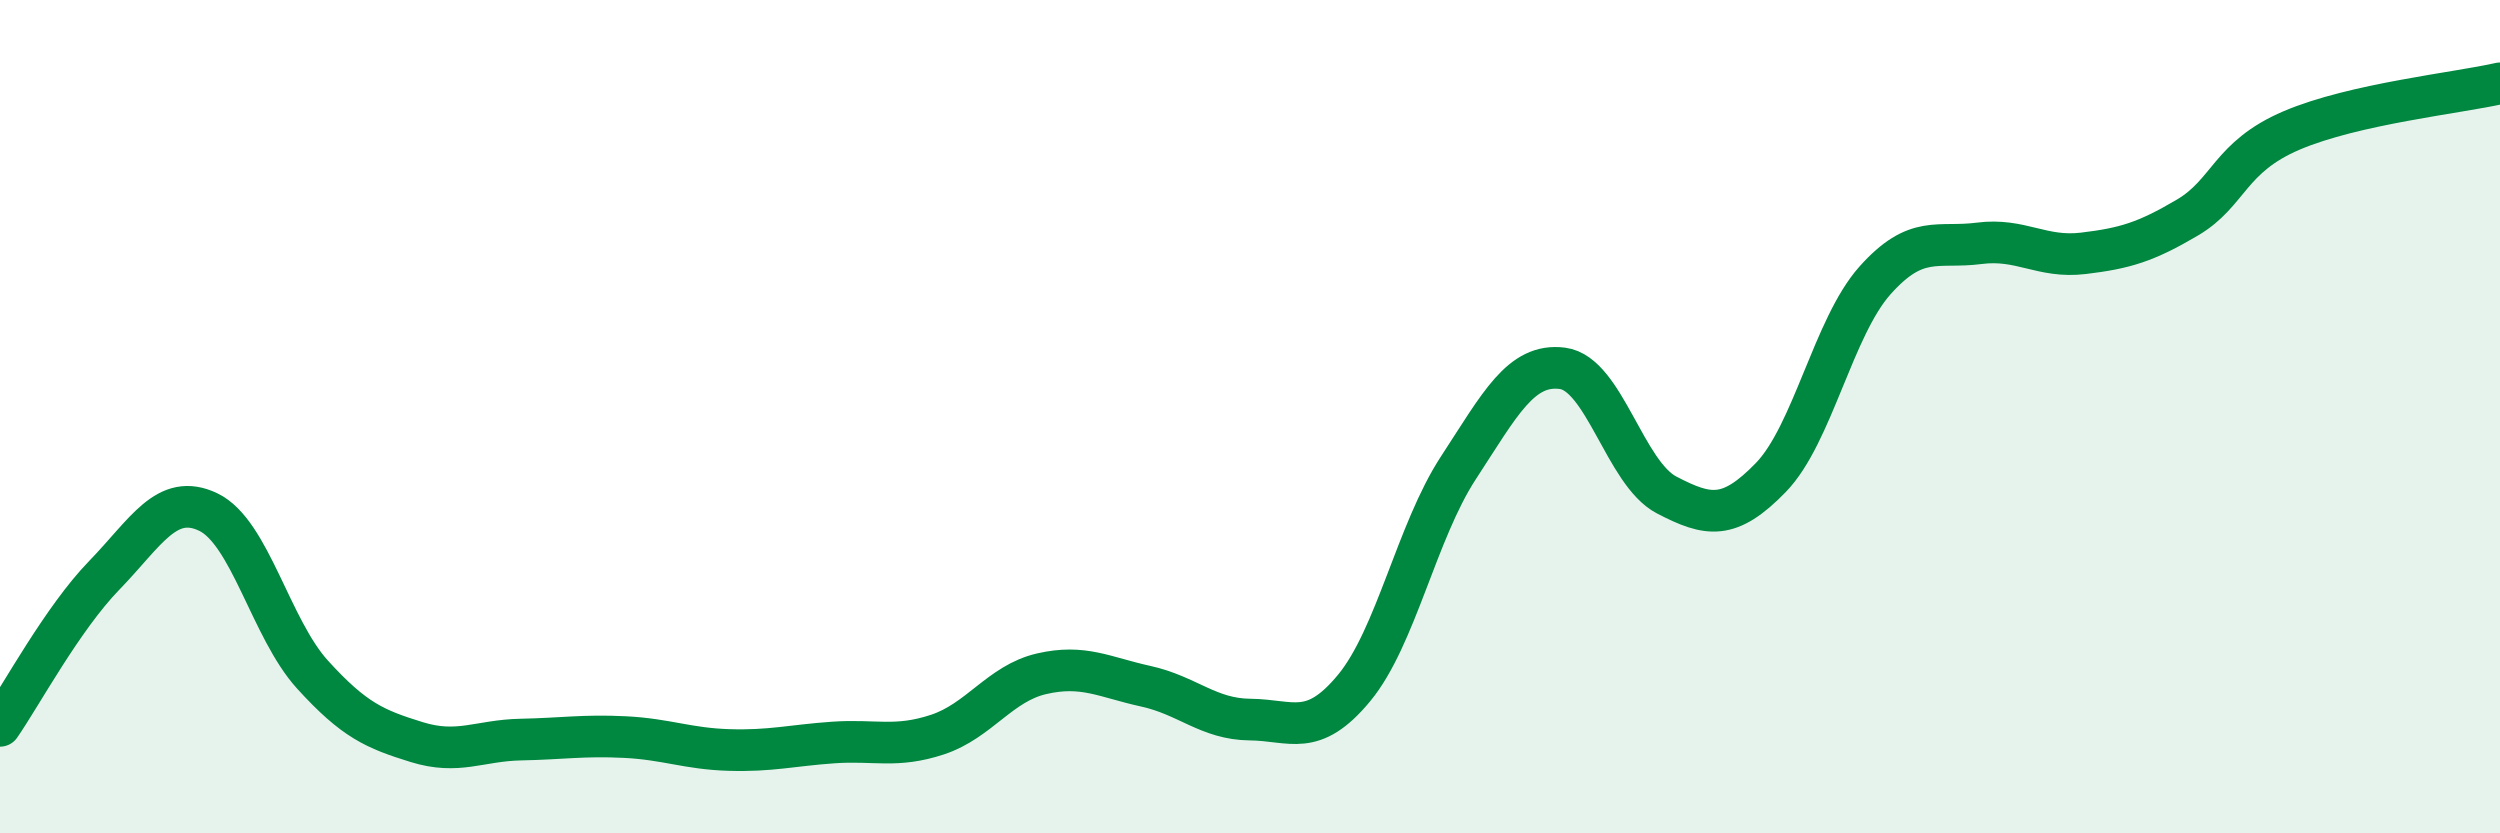 
    <svg width="60" height="20" viewBox="0 0 60 20" xmlns="http://www.w3.org/2000/svg">
      <path
        d="M 0,17.42 C 0.5,16.7 1.5,14.84 2.5,13.81 C 3.5,12.78 4,11.81 5,12.29 C 6,12.77 6.5,15.09 7.5,16.19 C 8.5,17.29 9,17.5 10,17.81 C 11,18.12 11.5,17.77 12.5,17.75 C 13.5,17.73 14,17.64 15,17.69 C 16,17.74 16.5,17.97 17.5,18 C 18.5,18.03 19,17.89 20,17.82 C 21,17.75 21.5,17.96 22.5,17.63 C 23.5,17.3 24,16.4 25,16.17 C 26,15.94 26.5,16.25 27.5,16.47 C 28.5,16.69 29,17.26 30,17.27 C 31,17.28 31.5,17.72 32.5,16.51 C 33.5,15.3 34,12.76 35,11.23 C 36,9.7 36.5,8.71 37.5,8.84 C 38.5,8.97 39,11.36 40,11.88 C 41,12.4 41.5,12.49 42.5,11.46 C 43.5,10.43 44,7.85 45,6.73 C 46,5.61 46.5,5.97 47.5,5.84 C 48.5,5.71 49,6.2 50,6.08 C 51,5.96 51.5,5.81 52.5,5.22 C 53.5,4.63 53.5,3.77 55,3.13 C 56.5,2.49 59,2.23 60,2L60 20L0 20Z"
        fill="#008740"
        opacity="0.1"
        stroke-linecap="round"
        stroke-linejoin="round"
      />
      <path
        d="M 0,17.42 C 0.5,16.7 1.5,14.84 2.5,13.81 C 3.5,12.78 4,11.81 5,12.29 C 6,12.77 6.5,15.09 7.5,16.19 C 8.5,17.29 9,17.5 10,17.81 C 11,18.12 11.5,17.77 12.5,17.75 C 13.5,17.73 14,17.64 15,17.69 C 16,17.74 16.5,17.97 17.5,18 C 18.5,18.03 19,17.89 20,17.82 C 21,17.75 21.5,17.96 22.5,17.63 C 23.5,17.3 24,16.4 25,16.17 C 26,15.94 26.5,16.25 27.5,16.47 C 28.5,16.69 29,17.26 30,17.27 C 31,17.28 31.5,17.72 32.5,16.51 C 33.5,15.3 34,12.76 35,11.23 C 36,9.7 36.5,8.71 37.5,8.84 C 38.5,8.97 39,11.36 40,11.88 C 41,12.4 41.5,12.49 42.5,11.46 C 43.5,10.43 44,7.85 45,6.73 C 46,5.61 46.5,5.97 47.5,5.84 C 48.5,5.71 49,6.2 50,6.08 C 51,5.96 51.5,5.81 52.5,5.22 C 53.5,4.63 53.5,3.77 55,3.13 C 56.5,2.49 59,2.23 60,2"
        stroke="#008740"
        stroke-width="1"
        fill="none"
        stroke-linecap="round"
        stroke-linejoin="round"
      />
    </svg>
  